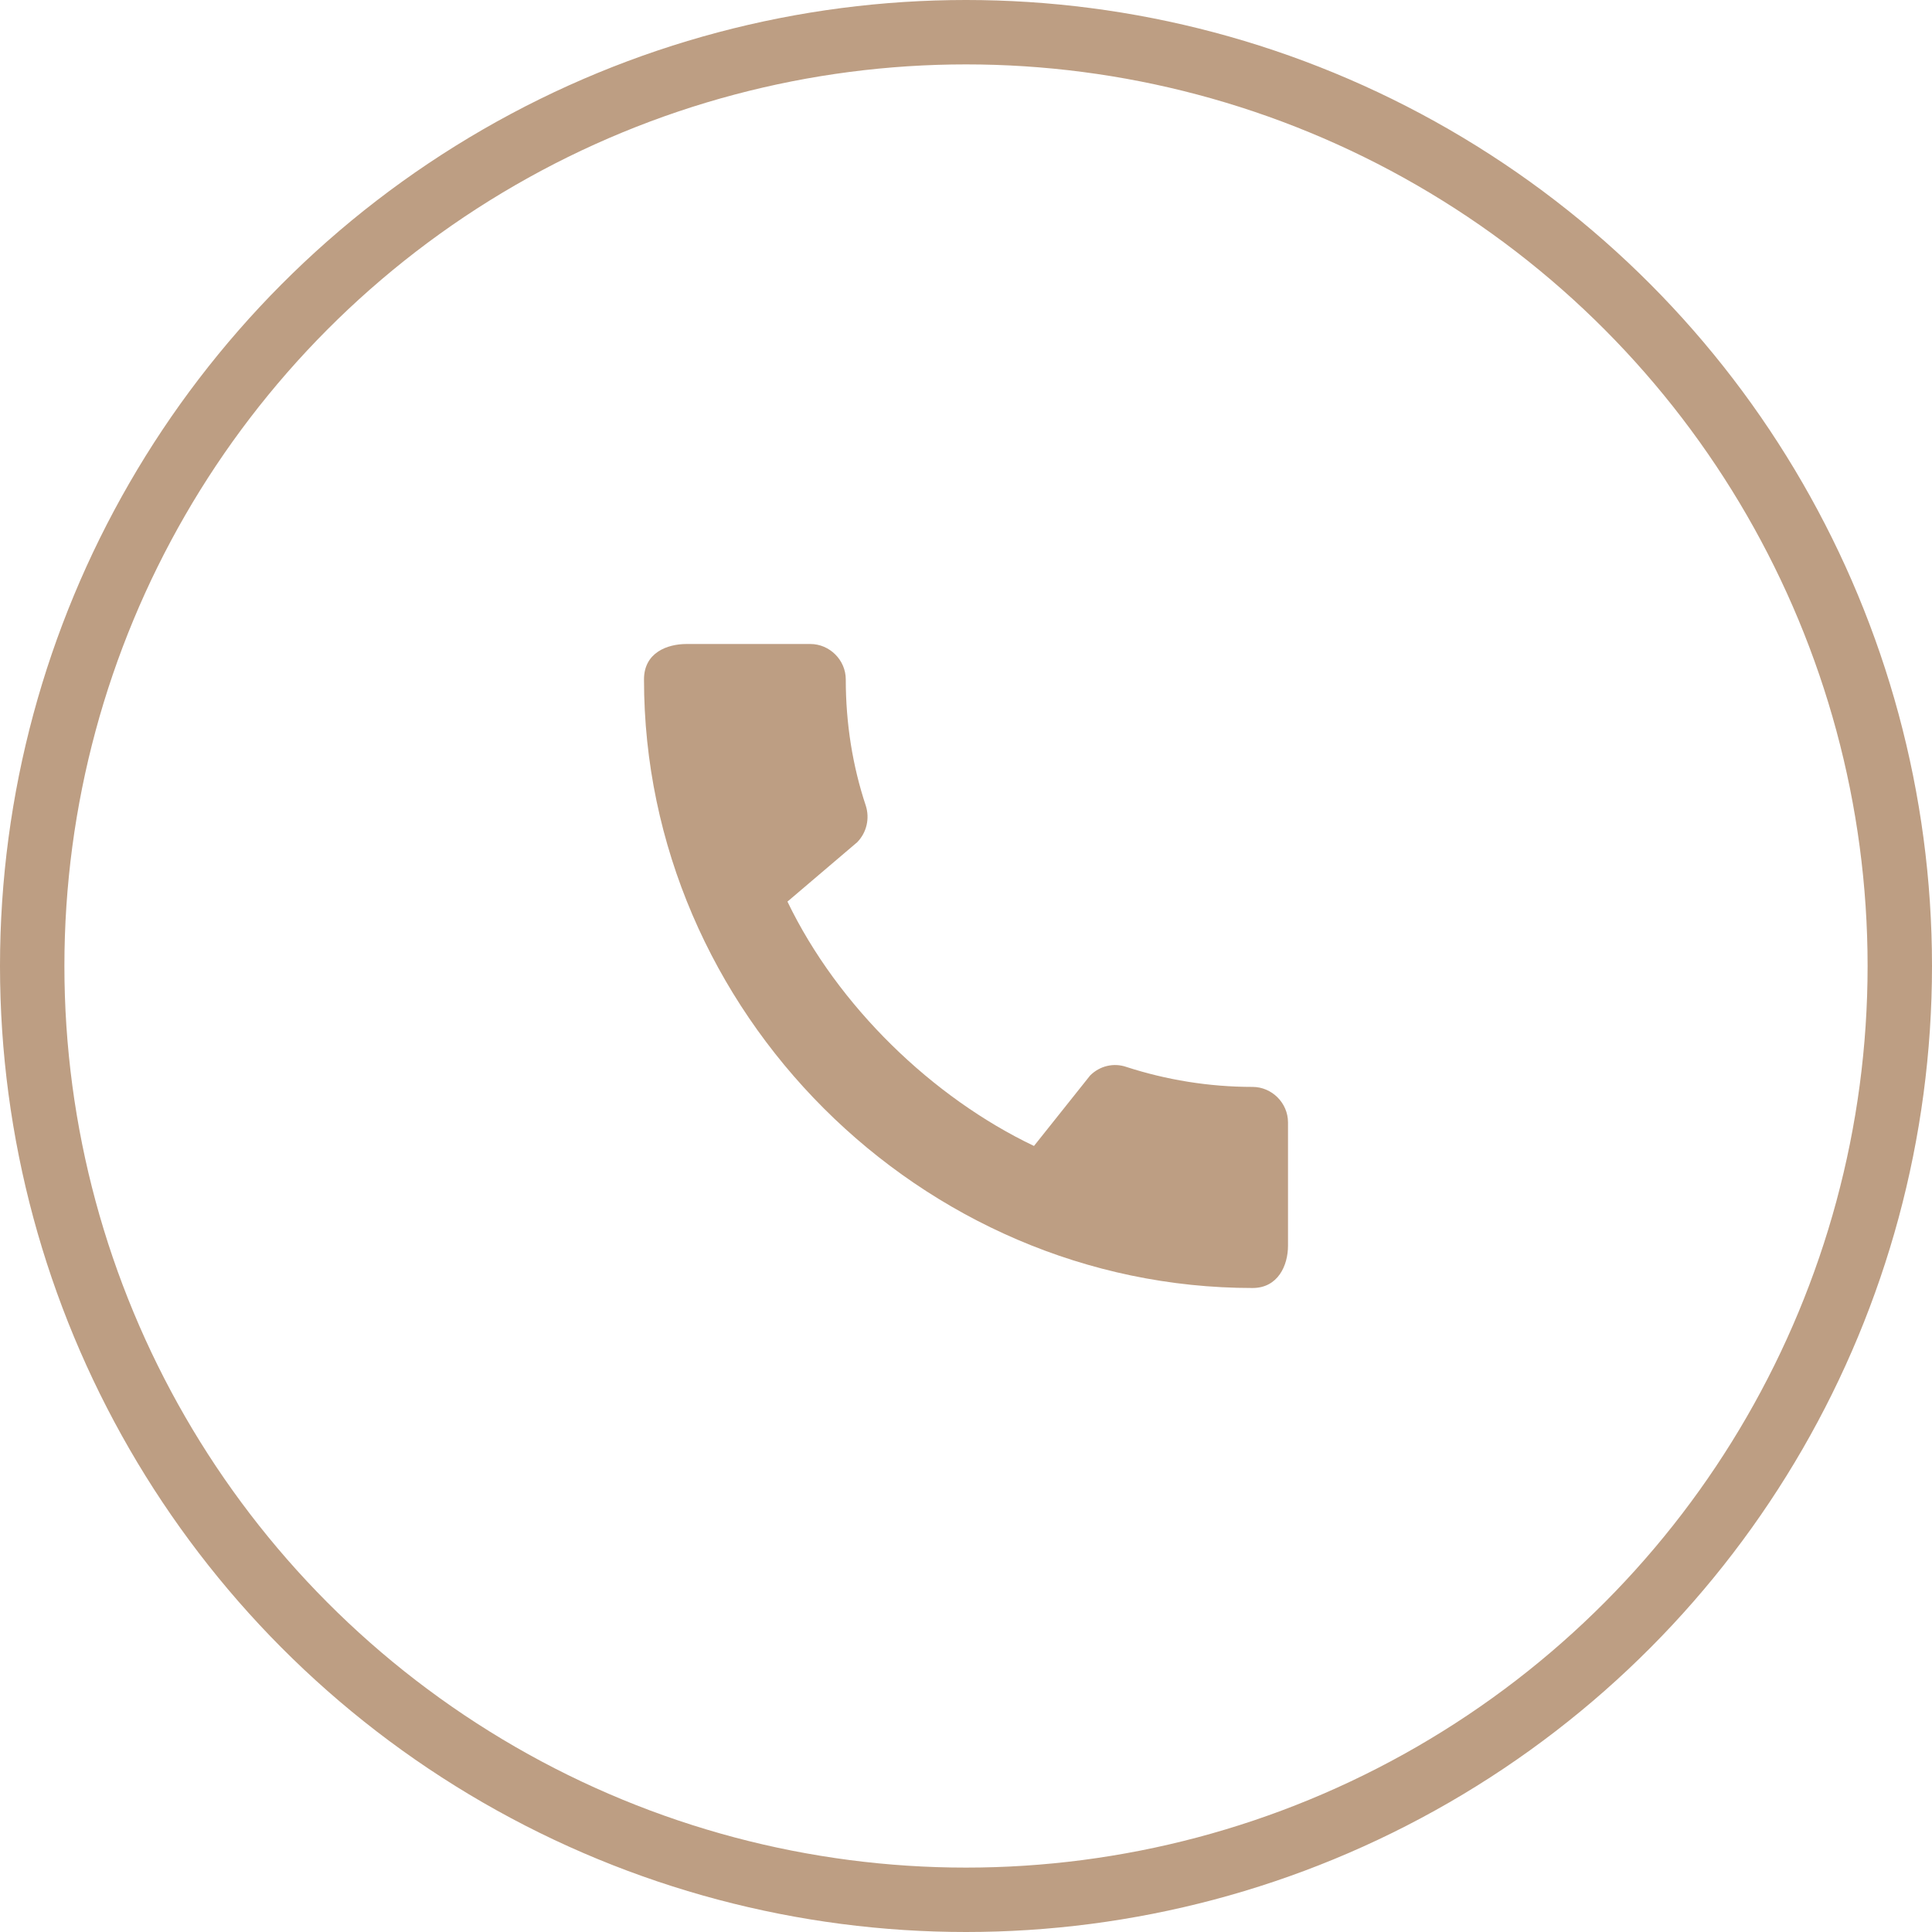 <?xml version="1.0" encoding="UTF-8"?> <svg xmlns="http://www.w3.org/2000/svg" width="48" height="48" viewBox="0 0 48 48" fill="none"> <path d="M31.12 27.004C30.026 27.004 28.969 26.827 27.982 26.507C27.671 26.4 27.324 26.48 27.084 26.72L25.689 28.471C23.173 27.271 20.818 25.004 19.564 22.4L21.298 20.924C21.538 20.676 21.609 20.329 21.511 20.018C21.182 19.031 21.013 17.973 21.013 16.88C21.013 16.4 20.613 16 20.133 16H17.058C16.578 16 16 16.213 16 16.88C16 25.138 22.871 32 31.12 32C31.751 32 32 31.44 32 30.951V27.884C32 27.404 31.6 27.004 31.12 27.004Z" fill="#BD9E83"></path> <circle cx="24" cy="24" r="23.2" stroke="#BD9E83" stroke-width="1.6"></circle> </svg> 